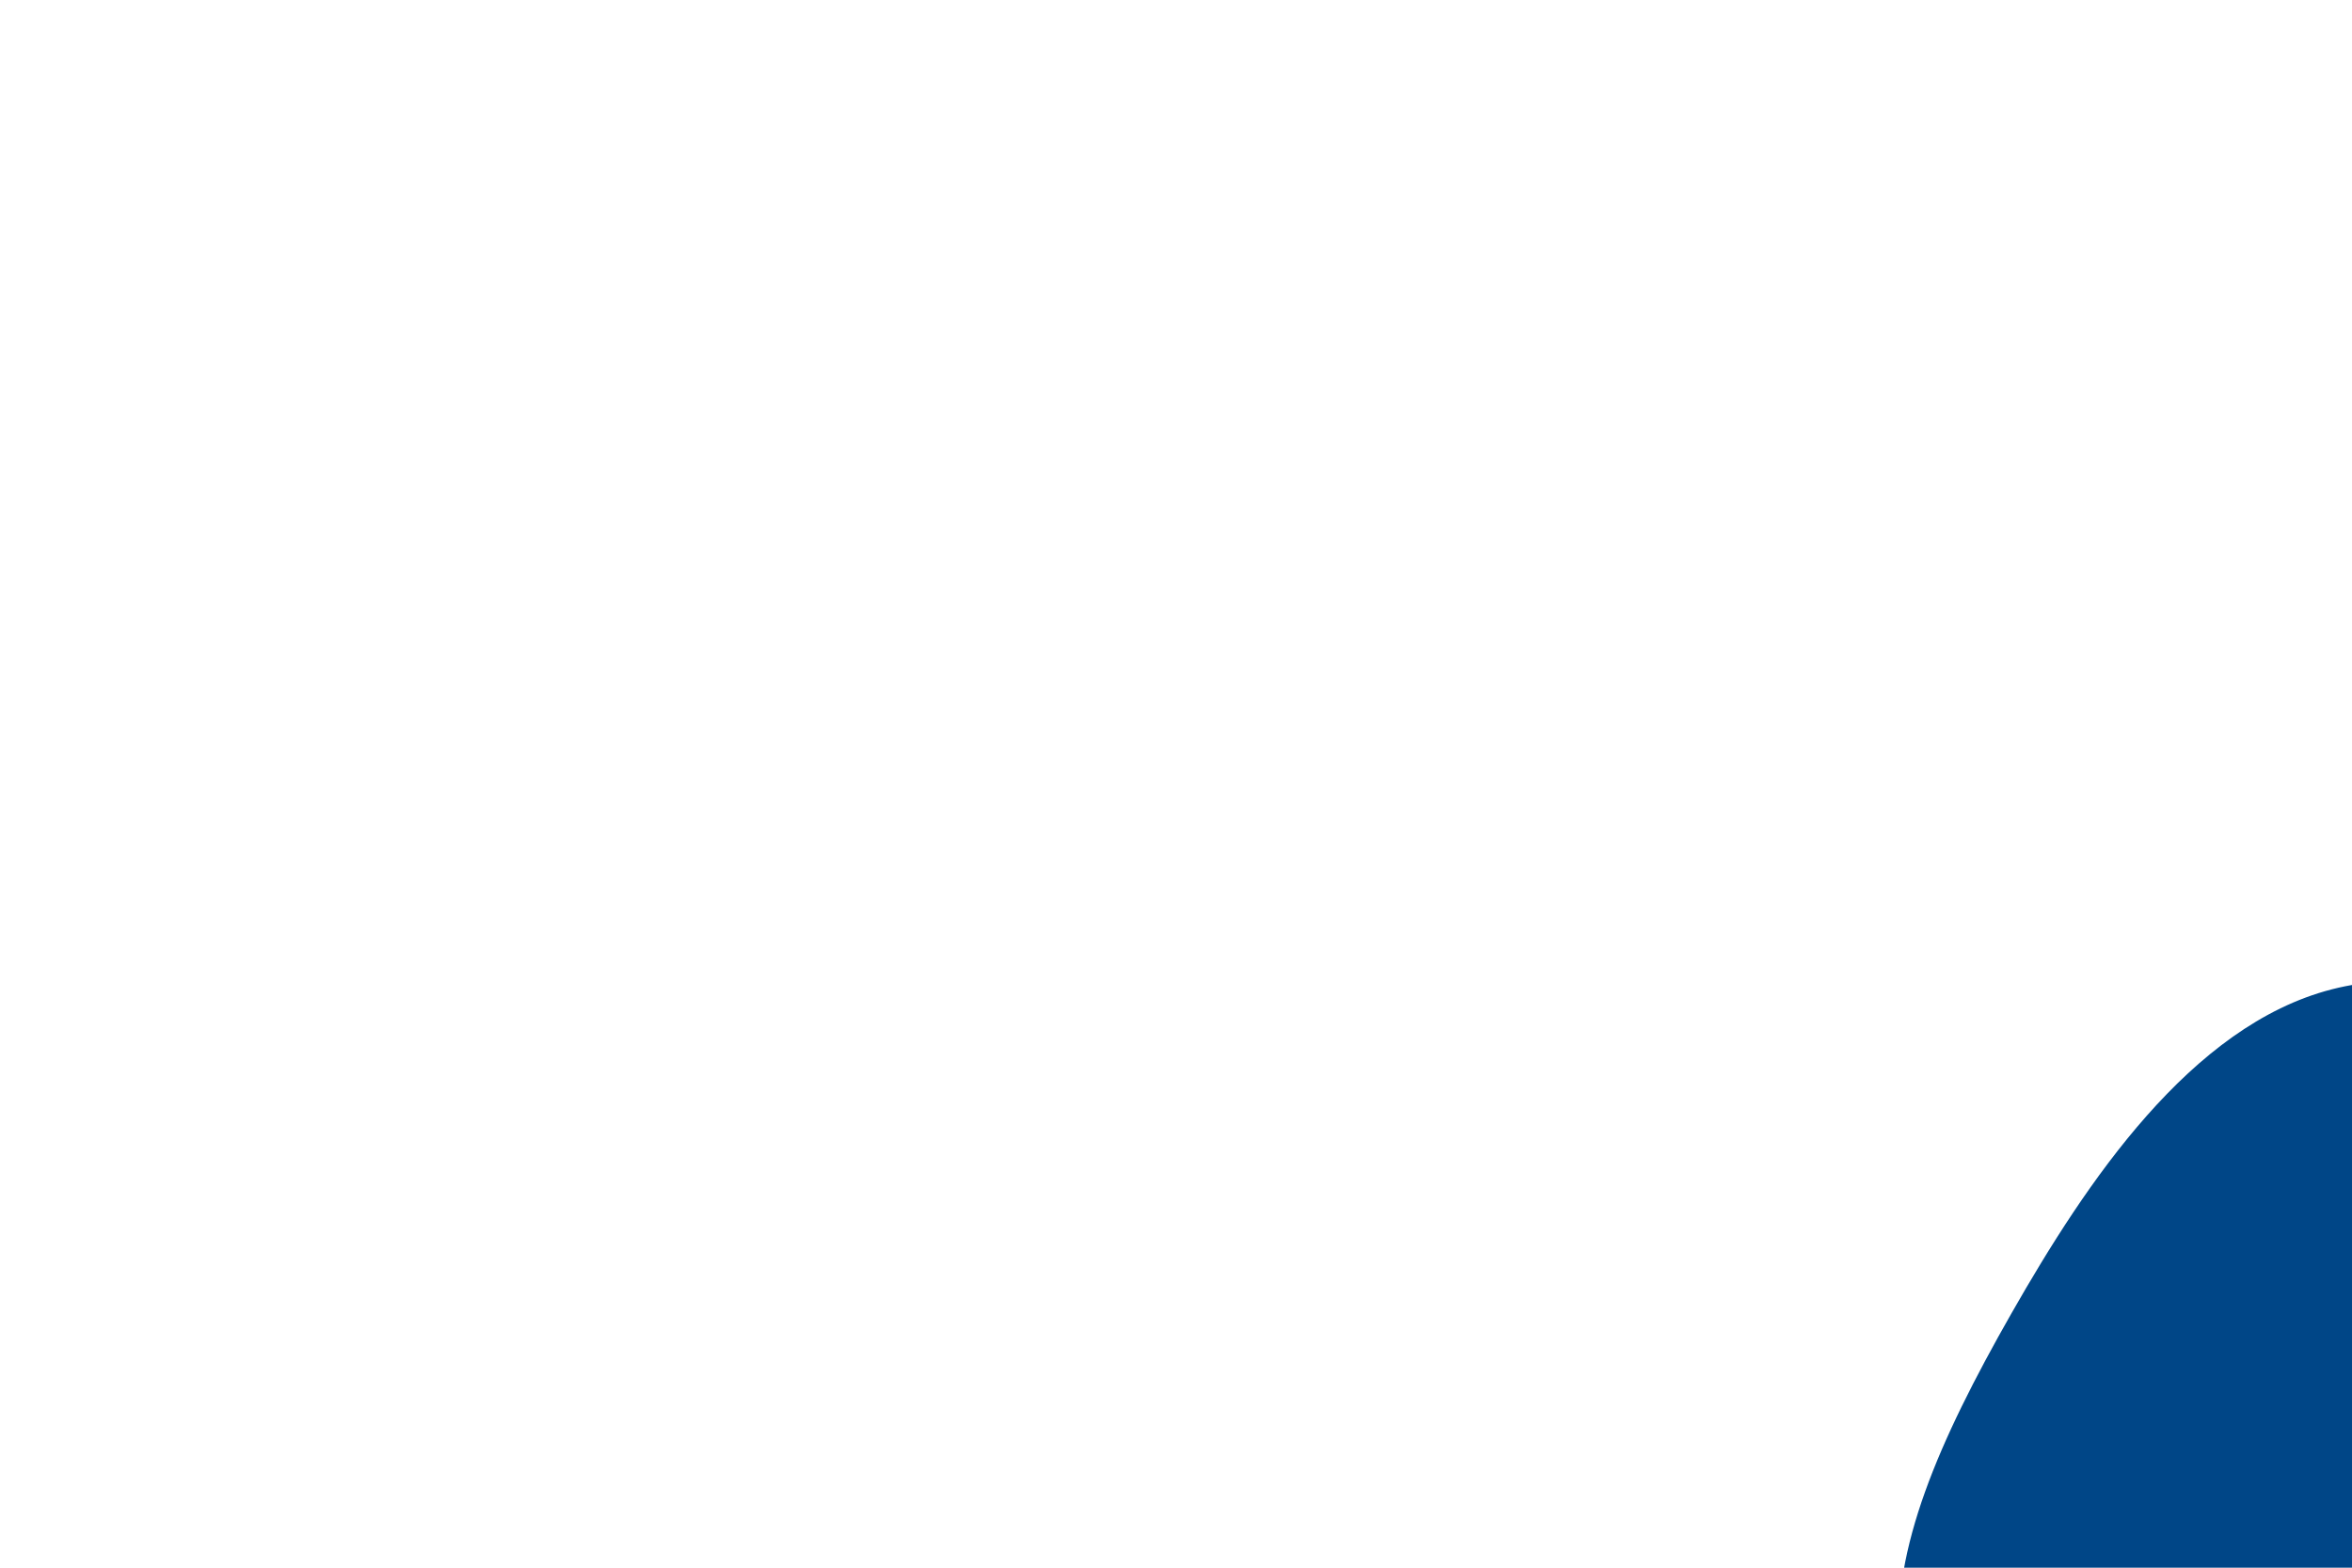 <svg xmlns="http://www.w3.org/2000/svg" xmlns:xlink="http://www.w3.org/1999/xlink" id="visual" viewBox="0 0 900 600" width="900" height="600"><rect x="0" y="0" width="900" height="600" fill="#ffffff"></rect><g transform="translate(878.349 632.652)"><path d="M168.3 -185.8C200.8 -135.8 197.9 -67.9 190.2 -7.7C182.6 52.6 170.1 105.1 137.6 141.6C105.1 178.1 52.6 198.6 8.6 190C-35.4 181.4 -70.7 143.7 -99.2 107.2C-127.7 70.7 -149.4 35.4 -151.7 -2.4C-154.1 -40.1 -137.1 -80.1 -108.6 -130.1C-80.1 -180.1 -40.1 -240.1 13.9 -254C67.9 -267.9 135.8 -235.8 168.3 -185.8" fill="#004687"></path></g></svg>
